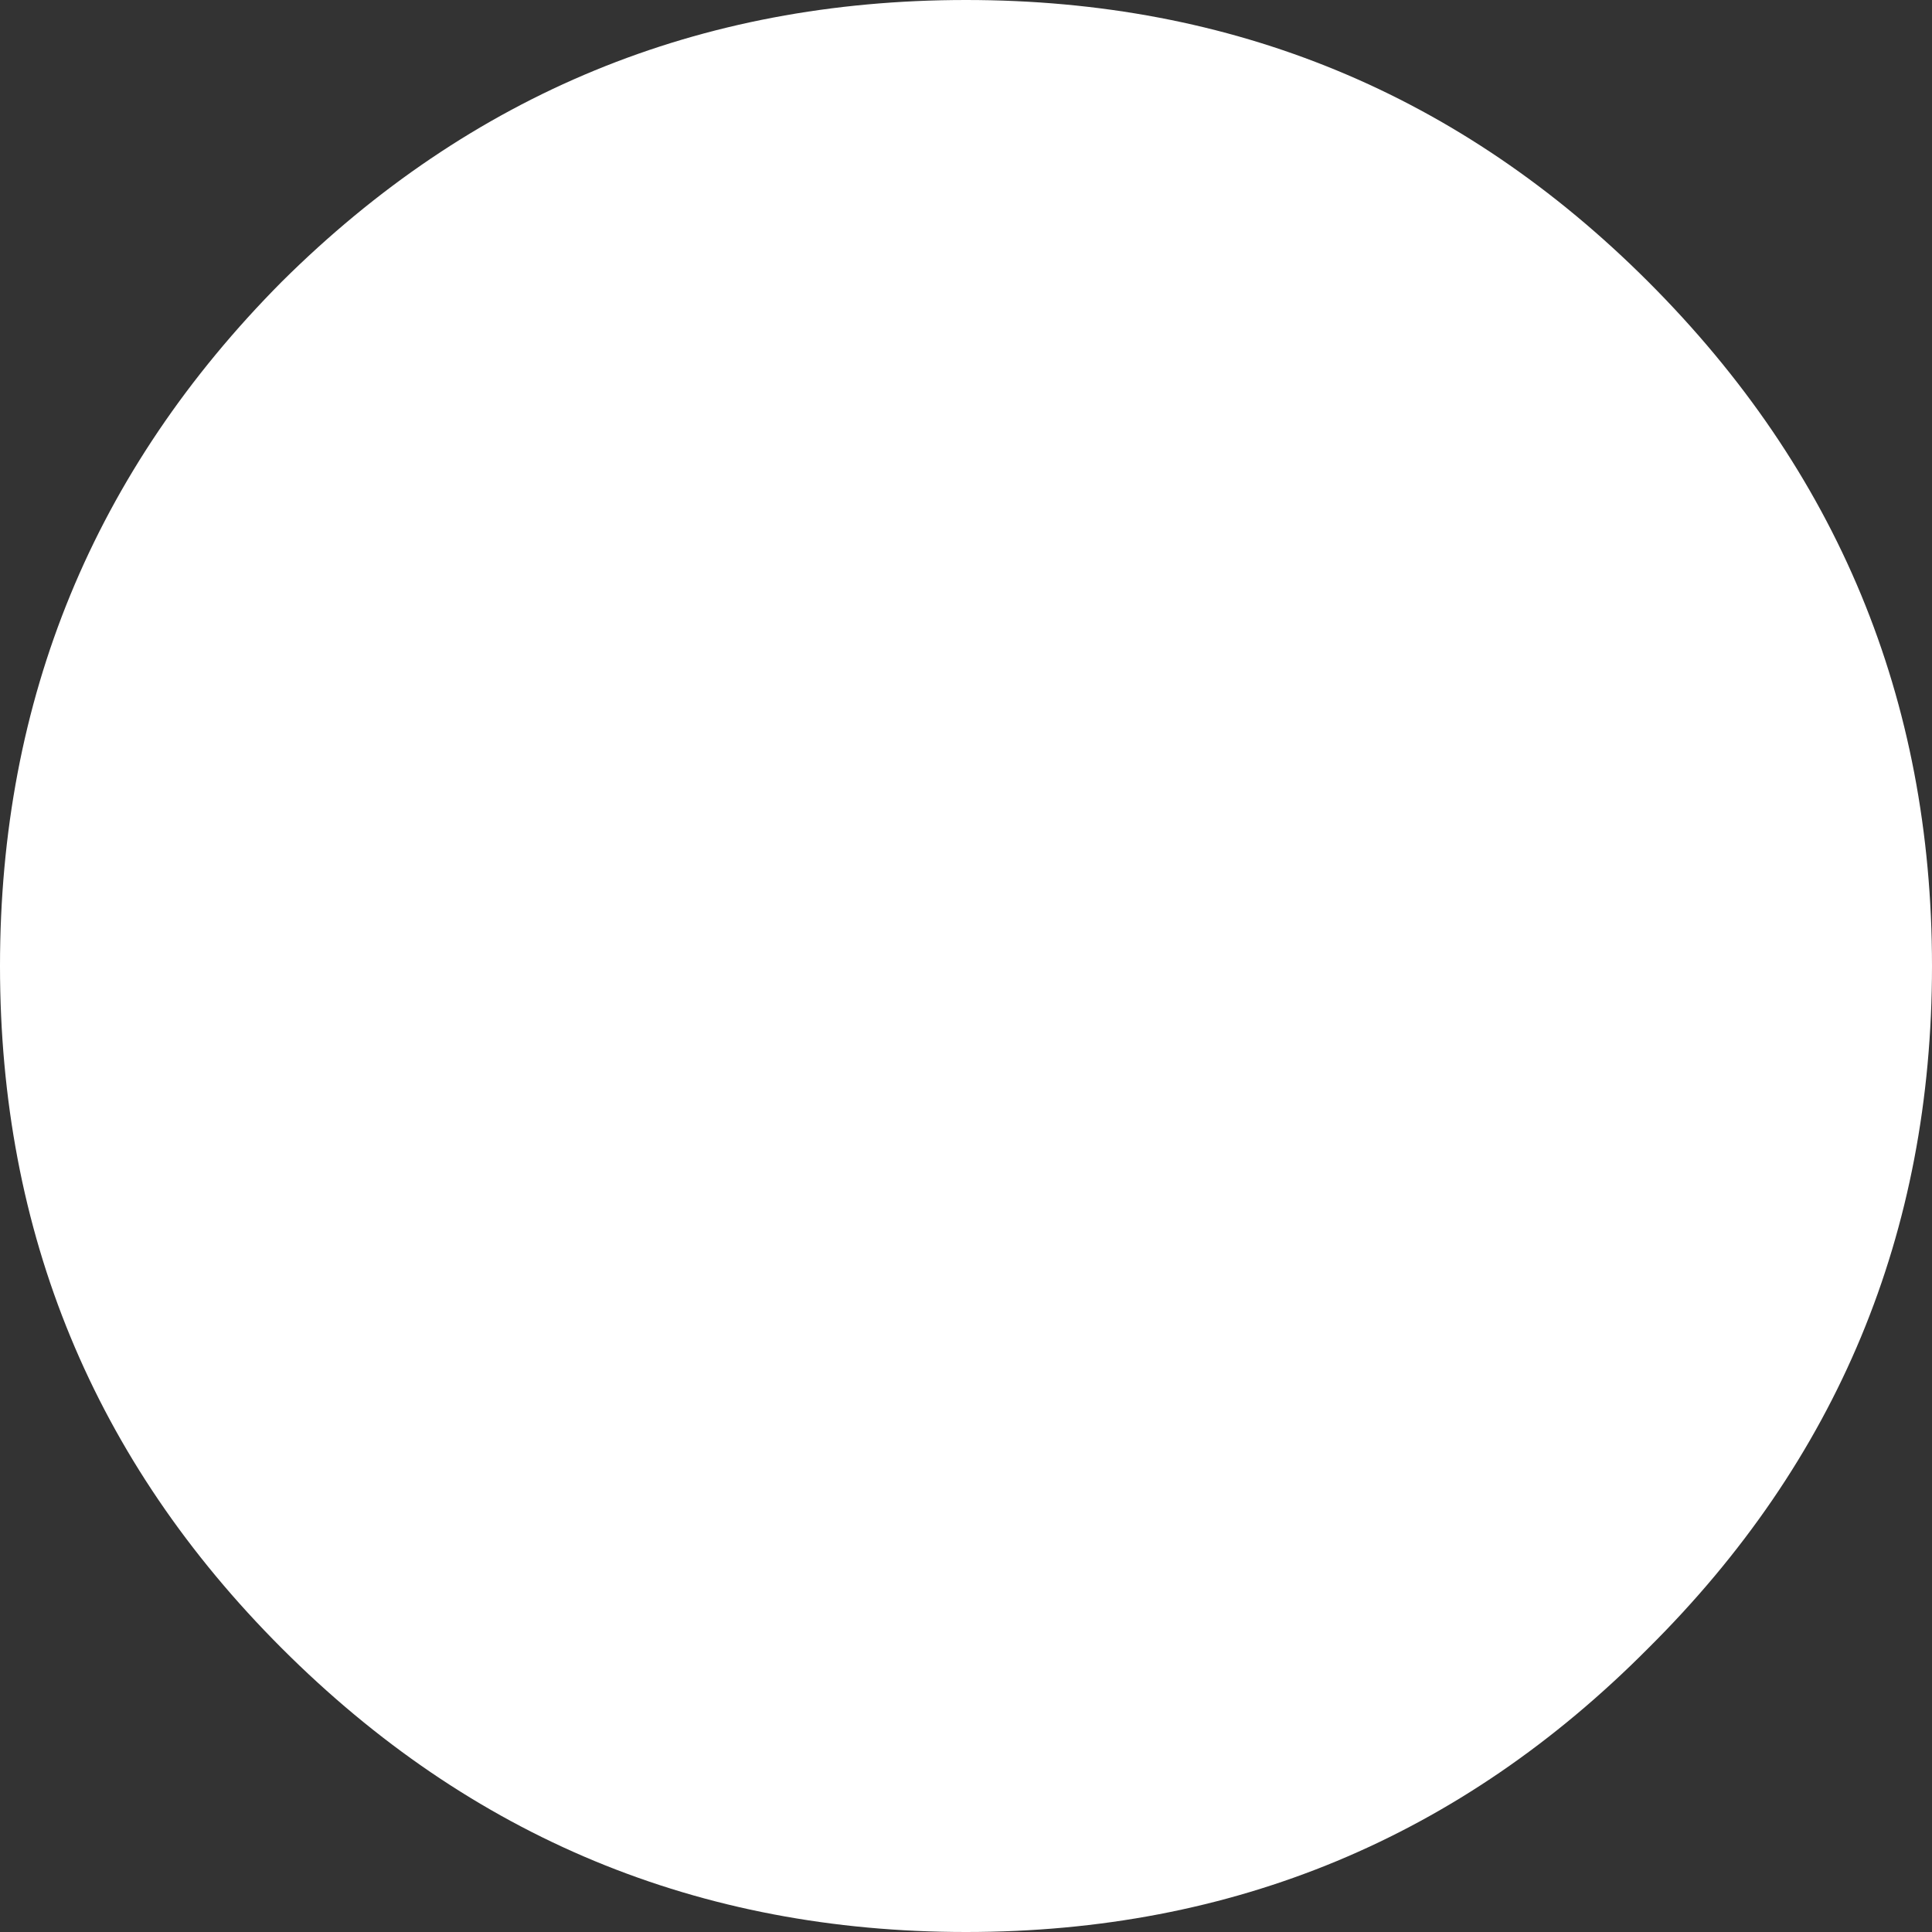 <?xml version="1.0" encoding="UTF-8" standalone="no"?>
<svg xmlns:xlink="http://www.w3.org/1999/xlink" height="48.0px" width="48.0px" xmlns="http://www.w3.org/2000/svg">
  <rect width="100%" height="100%" fill="#333333" stroke="none"/>
  <g transform="matrix(1.0, 0.0, 0.0, 1.0, 8.6, -3.15)">
    <path d="M32.35 44.1 Q25.35 51.15 15.4 51.15 5.45 51.15 -1.6 44.1 -8.6 37.1 -8.6 27.15 -8.6 17.2 -1.6 10.15 5.45 3.15 15.4 3.15 25.35 3.15 32.35 10.15 39.4 17.2 39.4 27.15 39.4 37.1 32.35 44.1" fill="#ffffff" fill-rule="evenodd" stroke="none"/>
  </g>
</svg>
